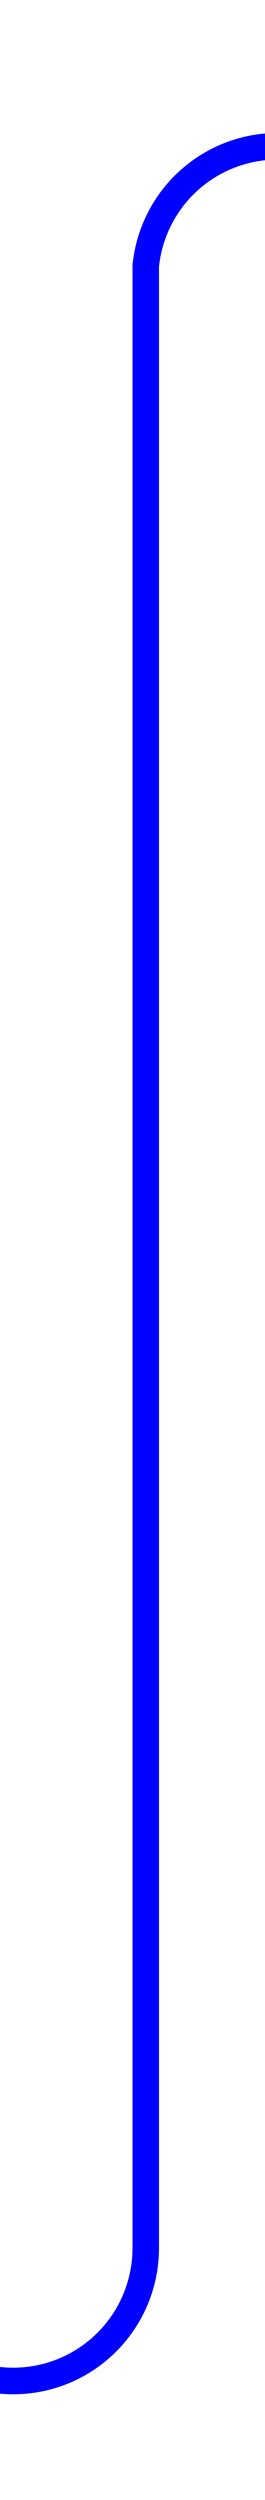 ﻿<?xml version="1.0" encoding="utf-8"?>
<svg version="1.1" xmlns:xlink="http://www.w3.org/1999/xlink" width="10px" height="94px" preserveAspectRatio="xMidYMin meet" viewBox="1119.75 470  8 94" xmlns="http://www.w3.org/2000/svg">
  <path d="M 818 559.5  L 1118.75 559.5  A 5 5 0 0 0 1124.25 554.5 L 1124.25 480  A 5 5 0 0 1 1129.25 475.5 L 1171 475.5  " stroke-width="1" stroke="#0000ff" fill="none" />
  <path d="M 820 556.5  A 3 3 0 0 0 817 559.5 A 3 3 0 0 0 820 562.5 A 3 3 0 0 0 823 559.5 A 3 3 0 0 0 820 556.5 Z " fill-rule="nonzero" fill="#0000ff" stroke="none" />
</svg>